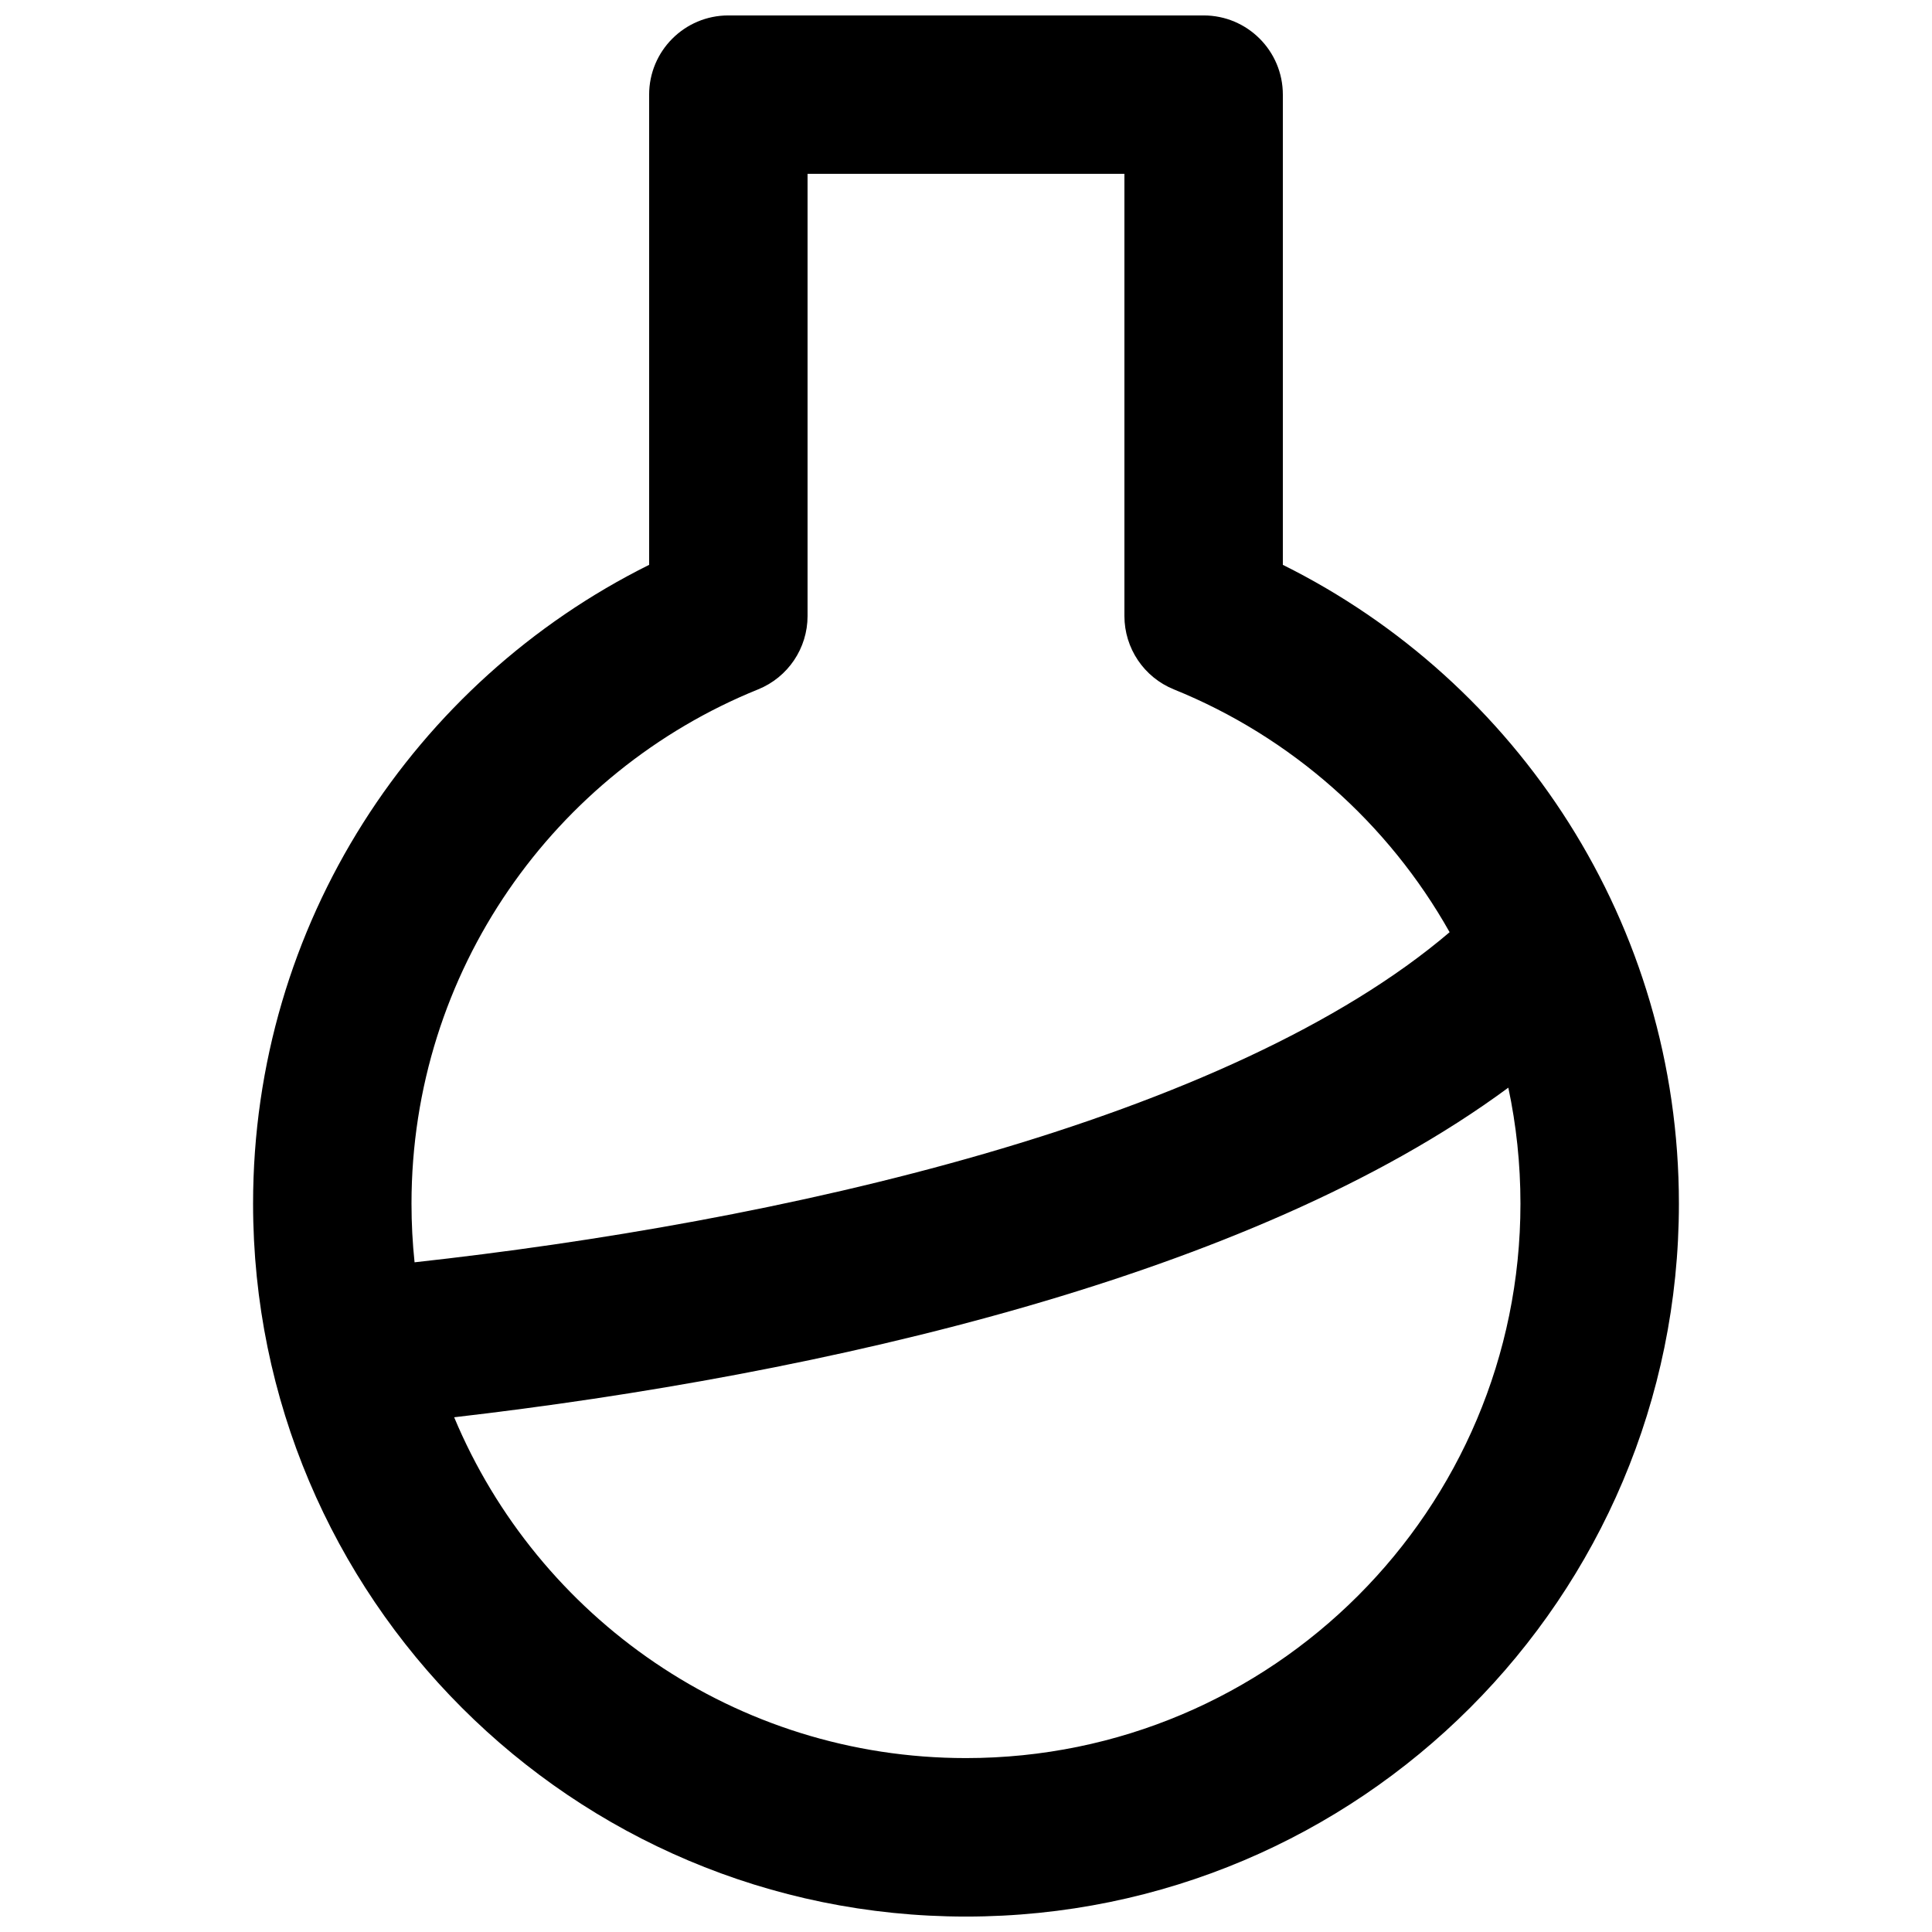 <?xml version="1.0" encoding="UTF-8"?>
<!-- Uploaded to: SVG Repo, www.svgrepo.com, Generator: SVG Repo Mixer Tools -->
<svg width="800px" height="800px" version="1.1" viewBox="144 144 512 512" xmlns="http://www.w3.org/2000/svg">
 <defs>
  <clipPath id="a">
   <path d="m211 148.09h378v503.81h-378z"/>
  </clipPath>
 </defs>
 <g clip-path="url(#a)">
  <path d="m337.02 148.09c-11.594 0-20.992 9.398-20.992 20.992v124.61c-62.18 30.898-104.96 95.07-104.96 169.29 0 104.34 84.586 188.93 188.93 188.93 104.34 0 188.93-84.586 188.93-188.93 0-74.215-42.777-138.39-104.96-169.29v-124.61c0-11.594-9.395-20.992-20.988-20.992zm20.992 159.15v-117.17h83.969v117.17c0 8.551 5.184 16.25 13.113 19.457 31.051 12.57 56.812 35.434 73.07 64.344-28.773 24.531-72.676 44.035-123.37 58.73-49.559 14.363-103.36 23.512-150.93 28.754-0.539-5.109-0.812-10.301-0.812-15.555 0-61.637 37.953-114.46 91.844-136.27 7.93-3.207 13.117-10.906 13.117-19.457zm-93.656 212.35c22.172 53.047 74.551 90.32 135.64 90.32 81.152 0 146.94-65.789 146.94-146.94 0-10.539-1.105-20.816-3.215-30.727-34.73 25.641-80.395 44.27-127.24 57.852-50.363 14.598-104.27 23.965-152.13 29.496z" fill-rule="evenodd"/>
 </g>
</svg>
